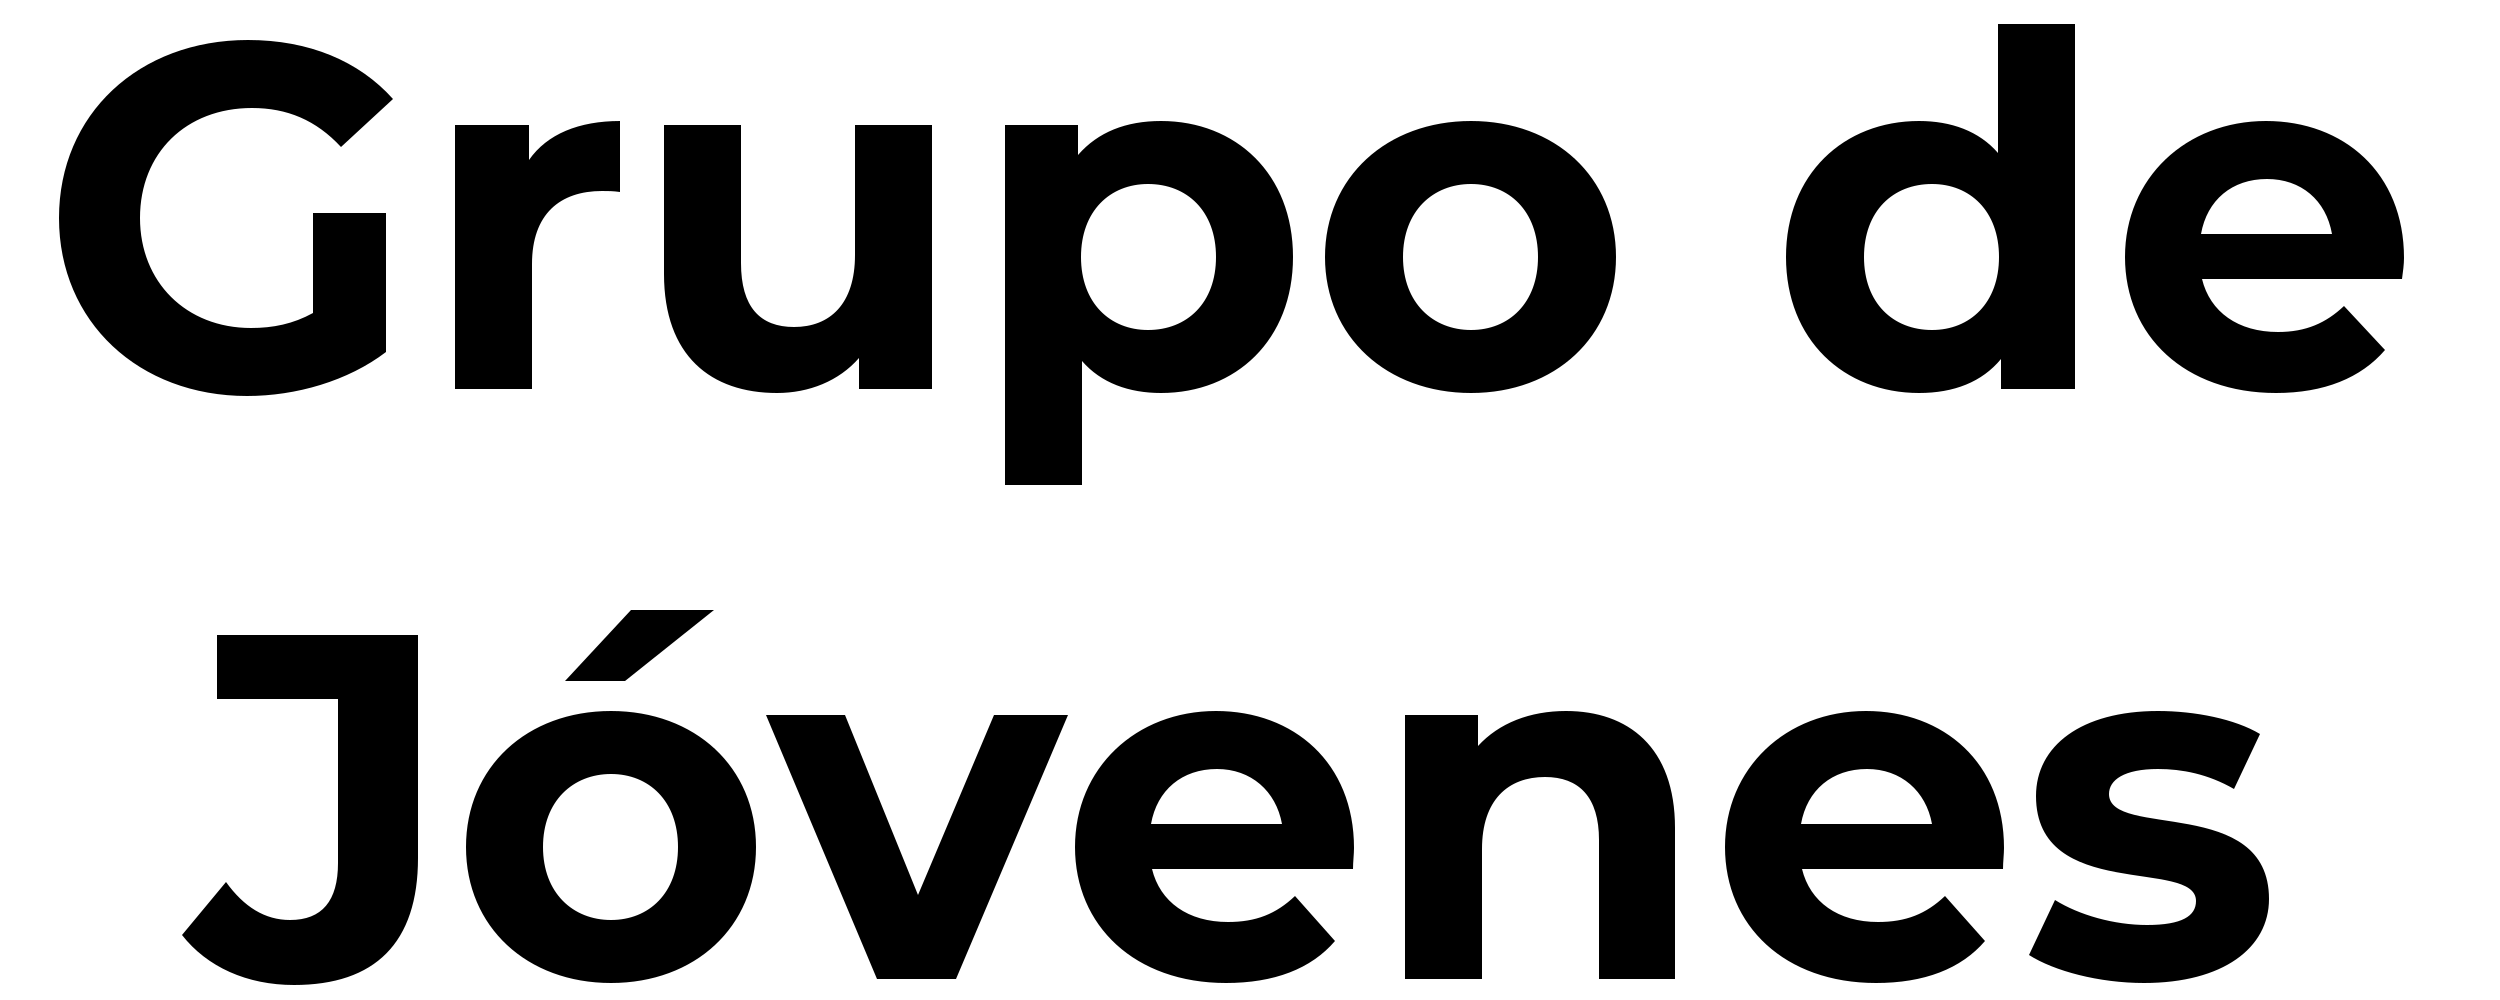 <svg version="1.2" xmlns="http://www.w3.org/2000/svg" viewBox="0 0 250 100" width="250" height="100">
	<style>
		.s0 { fill: #000000 } 
	</style>
	<path id="Grupo de Jóvenes" class="s0" aria-label="Grupo de
Jóvenes"  d="m31.3 31.3c-2 1.1-4 1.5-6.2 1.5-6.5 0-11.1-4.6-11.1-11 0-6.5 4.6-11 11.2-11 3.5 0 6.4 1.2 8.9 3.9l5.2-4.8c-3.4-3.8-8.4-5.9-14.5-5.9-10.9 0-18.9 7.4-18.9 17.8 0 10.4 8 17.8 18.8 17.8 4.9 0 10.1-1.5 13.9-4.4v-13.9h-7.3zm21.6-15.3v-3.5h-7.4v26.4h7.7v-12.5c0-5 2.8-7.3 7-7.3 0.6 0 1.1 0 1.8 0.1v-7.1c-4.1 0-7.3 1.3-9.1 3.9zm32.6-3.5v13c0 4.9-2.5 7.2-6.1 7.2-3.4 0-5.3-2-5.3-6.4v-13.8h-7.7v14.9c0 8.2 4.7 11.9 11.3 11.9 3.2 0 6.2-1.2 8.2-3.5v3.1h7.3v-26.4zm30.6-0.4c-3.5 0-6.3 1.1-8.3 3.4v-3h-7.3v36h7.7v-12.4c1.9 2.2 4.7 3.2 7.9 3.2 7.5 0 13.2-5.3 13.2-13.6 0-8.3-5.7-13.6-13.2-13.6zm-1.3 20.9c-3.8 0-6.7-2.7-6.7-7.3 0-4.6 2.9-7.3 6.7-7.3 3.9 0 6.8 2.7 6.8 7.3 0 4.6-2.9 7.3-6.8 7.3zm32.3 6.3c8.4 0 14.5-5.6 14.5-13.6 0-8-6.1-13.6-14.5-13.6-8.4 0-14.6 5.6-14.6 13.6 0 8 6.2 13.6 14.6 13.6zm0-6.3c-3.8 0-6.8-2.7-6.8-7.3 0-4.6 3-7.3 6.8-7.3 3.8 0 6.7 2.7 6.7 7.3 0 4.6-2.9 7.3-6.7 7.3zm52.7-30.6v12.9c-1.9-2.2-4.7-3.2-7.9-3.2-7.5 0-13.3 5.3-13.3 13.6 0 8.3 5.8 13.6 13.3 13.6 3.5 0 6.3-1.1 8.2-3.4v3h7.4v-36.5zm-6.6 30.6c-3.9 0-6.8-2.7-6.8-7.3 0-4.6 2.9-7.3 6.8-7.3 3.8 0 6.7 2.7 6.7 7.3 0 4.6-2.9 7.3-6.7 7.3zm47.2-7.2c0-8.5-6-13.7-13.8-13.7-8 0-14.1 5.7-14.1 13.6 0 7.9 6 13.6 15.1 13.6 4.8 0 8.5-1.5 10.9-4.3l-4.1-4.4c-1.8 1.7-3.8 2.6-6.6 2.6-4 0-6.8-2-7.6-5.3h20c0.1-0.7 0.2-1.5 0.2-2.1zm-13.7-7.9c3.4 0 5.9 2.1 6.5 5.5h-13.1c0.6-3.4 3.1-5.5 6.6-5.5zm-197.3 80.6c8.1 0 12.4-4.2 12.4-12.7v-22.3h-20.1v6.4h12.1v16.4c0 3.8-1.6 5.7-4.8 5.7-2.5 0-4.6-1.3-6.4-3.8l-4.4 5.3c2.5 3.2 6.5 5 11.2 5zm27.1-30.4h6l8.9-7.1h-8.3zm4.6 30.2c8.4 0 14.5-5.6 14.5-13.6 0-8-6.1-13.6-14.5-13.6-8.4 0-14.5 5.6-14.5 13.6 0 8 6.1 13.6 14.5 13.6zm0-6.3c-3.8 0-6.8-2.7-6.8-7.3 0-4.6 3-7.3 6.8-7.3 3.8 0 6.7 2.7 6.7 7.3 0 4.6-2.9 7.3-6.7 7.3zm38.3-20.5l-7.6 18-7.3-18h-7.9l11.1 26.4h7.9l11.2-26.4zm36 13.3c0-8.5-6-13.7-13.8-13.7-8 0-14.1 5.7-14.1 13.6 0 7.9 6 13.6 15.1 13.6 4.8 0 8.5-1.4 10.9-4.2l-4-4.5c-1.9 1.8-3.9 2.6-6.7 2.6-4 0-6.8-2-7.6-5.3h20.1c0-0.7 0.1-1.5 0.1-2.1zm-13.7-7.9c3.4 0 5.9 2.2 6.5 5.5h-13.1c0.6-3.4 3.1-5.5 6.6-5.5zm34.9-5.8c-3.6 0-6.7 1.2-8.8 3.5v-3.1h-7.3v26.4h7.7v-13c0-4.9 2.6-7.2 6.3-7.2 3.4 0 5.4 2 5.4 6.3v13.9h7.6v-15.1c0-8.1-4.7-11.7-10.9-11.7zm43.8 13.7c0-8.5-6-13.7-13.8-13.7-8 0-14.1 5.7-14.1 13.6 0 7.9 6 13.6 15.1 13.6 4.8 0 8.5-1.4 10.9-4.2l-4-4.5c-1.9 1.8-3.9 2.6-6.7 2.6-4 0-6.8-2-7.6-5.3h20.1c0-0.7 0.1-1.5 0.1-2.1zm-13.7-7.9c3.4 0 5.9 2.2 6.5 5.5h-13.1c0.6-3.4 3.1-5.5 6.6-5.5zm27.7 21.4c7.9 0 12.5-3.5 12.5-8.4 0-10.4-16-6-16-10.5 0-1.4 1.5-2.5 4.9-2.5 2.4 0 5 0.5 7.6 2l2.6-5.5c-2.5-1.5-6.5-2.3-10.2-2.3-7.7 0-12.2 3.5-12.2 8.5 0 10.6 16 6.2 16 10.5 0 1.5-1.4 2.4-4.9 2.4-3.3 0-6.8-1-9.2-2.5l-2.6 5.5c2.5 1.6 7 2.8 11.5 2.8z"/>
</svg>